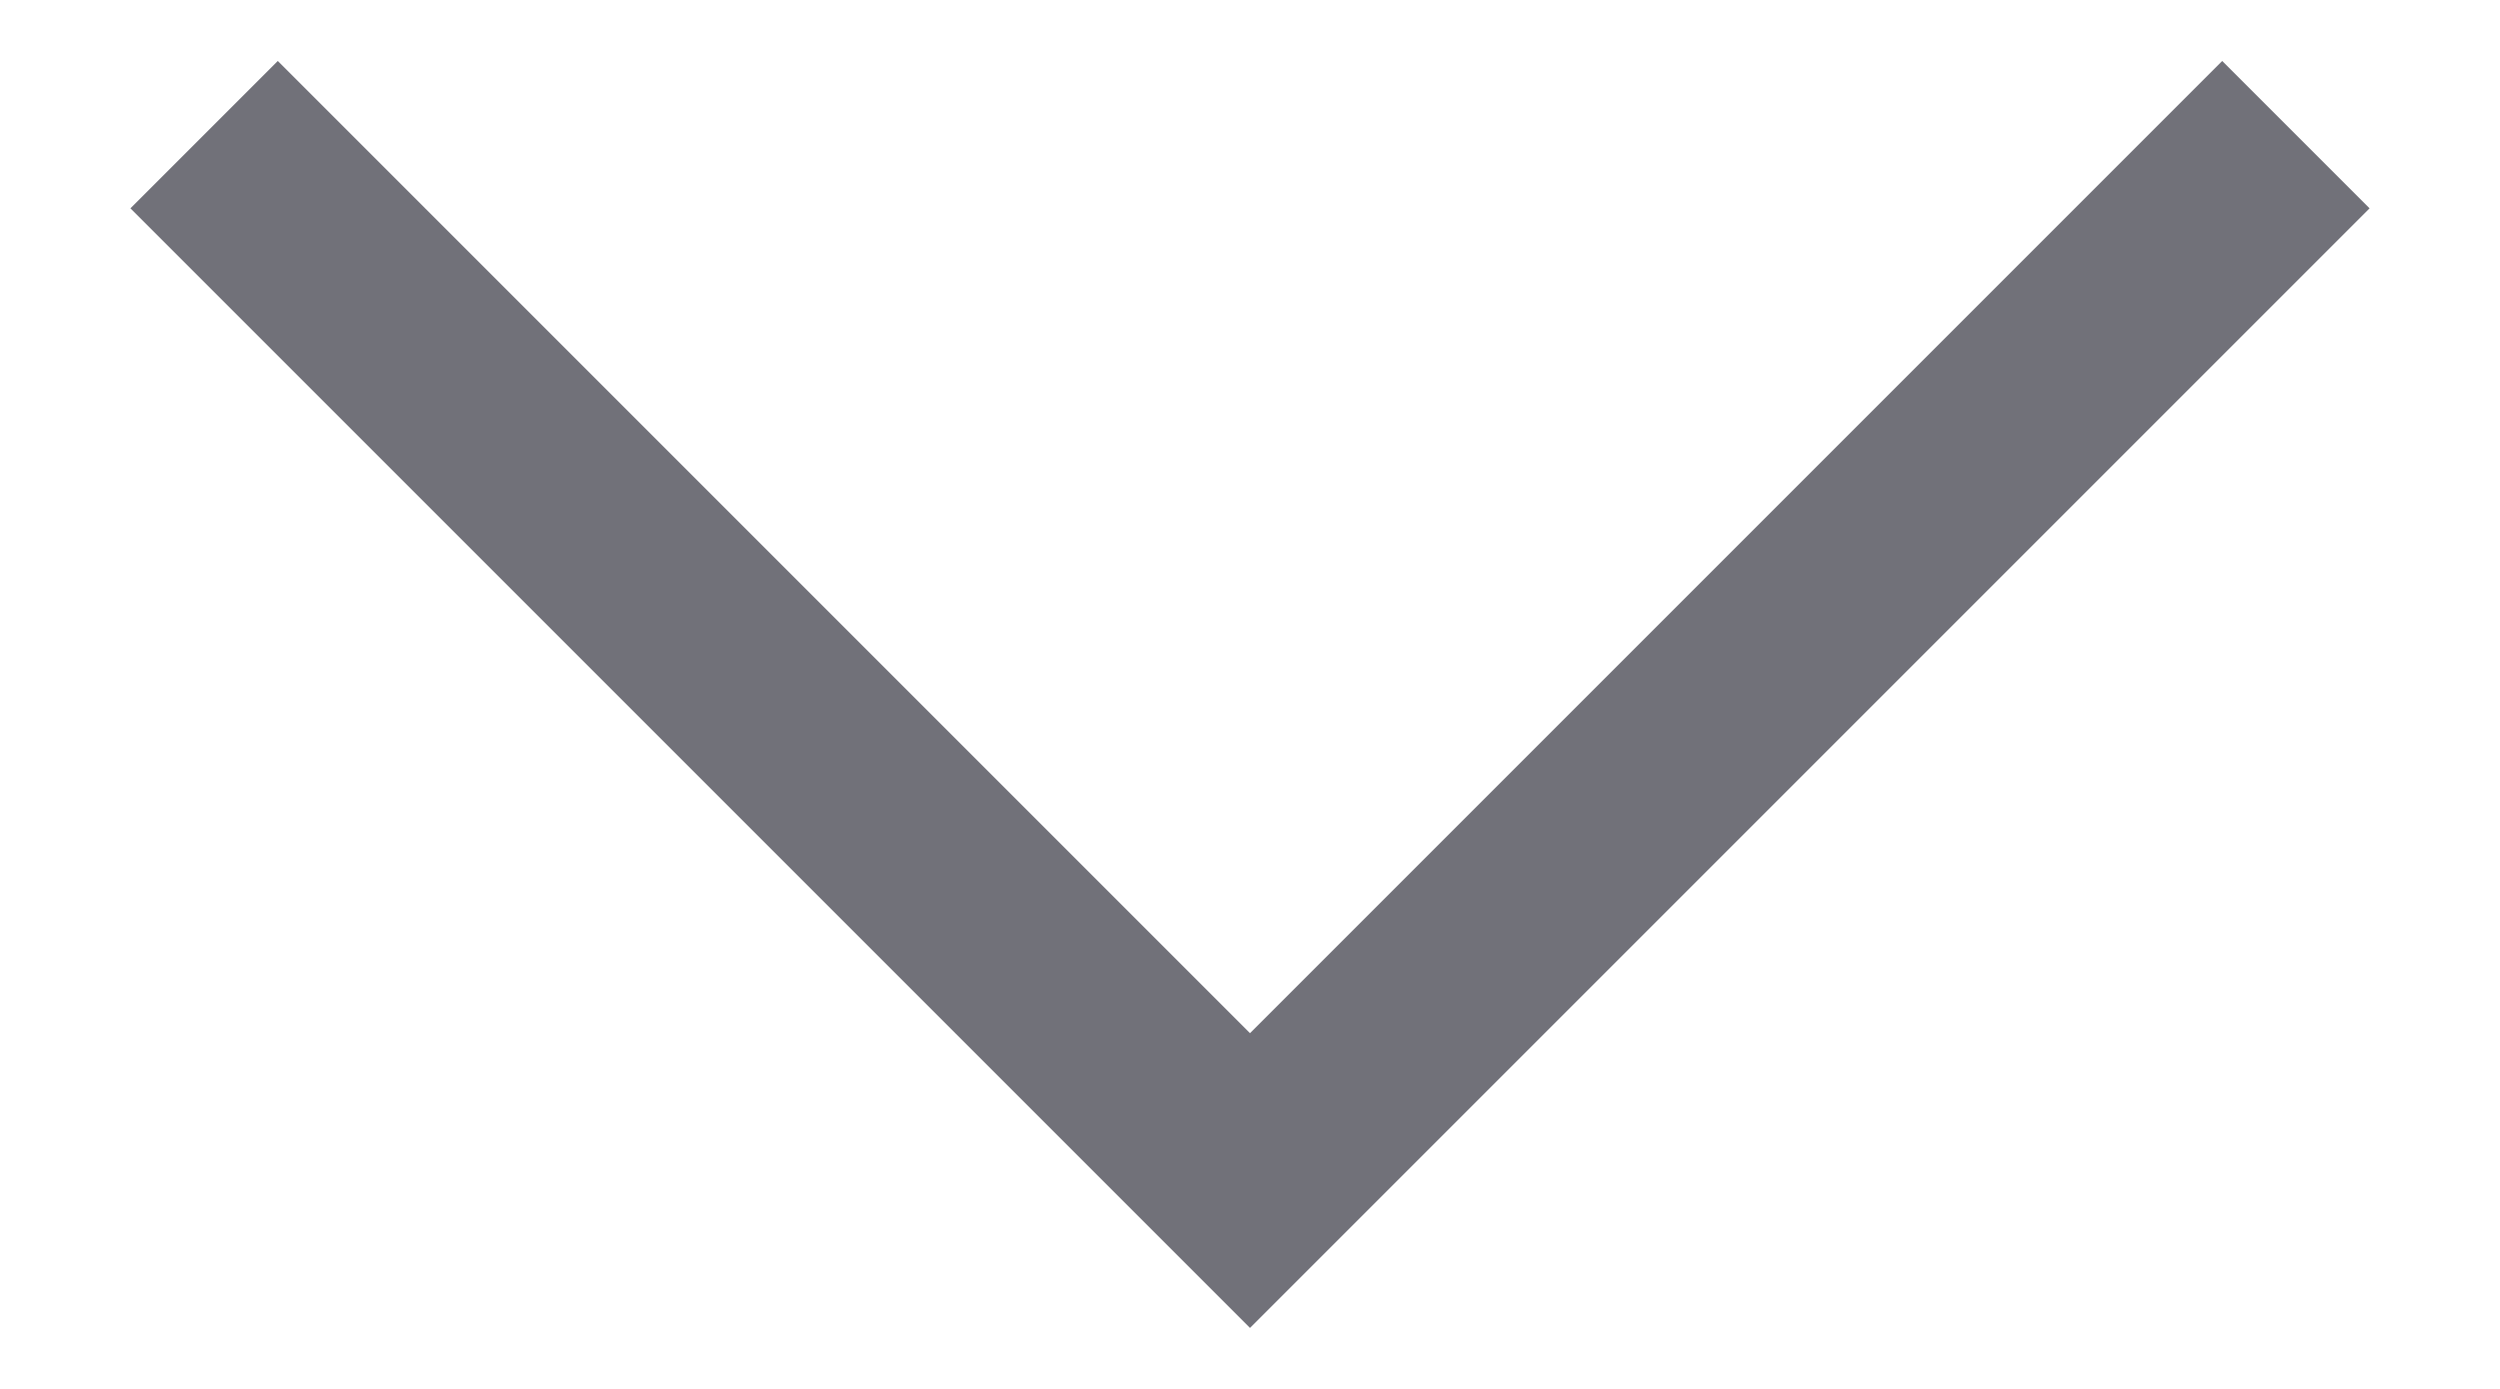 <svg width="18" height="10" viewBox="0 0 18 10" fill="none" xmlns="http://www.w3.org/2000/svg">
<path fill-rule="evenodd" clip-rule="evenodd" d="M2 0.439L9 7.439L16 0.439L17.061 1.5L9 9.561L0.939 1.5L2 0.439Z" fill="#717179"/>
</svg>
